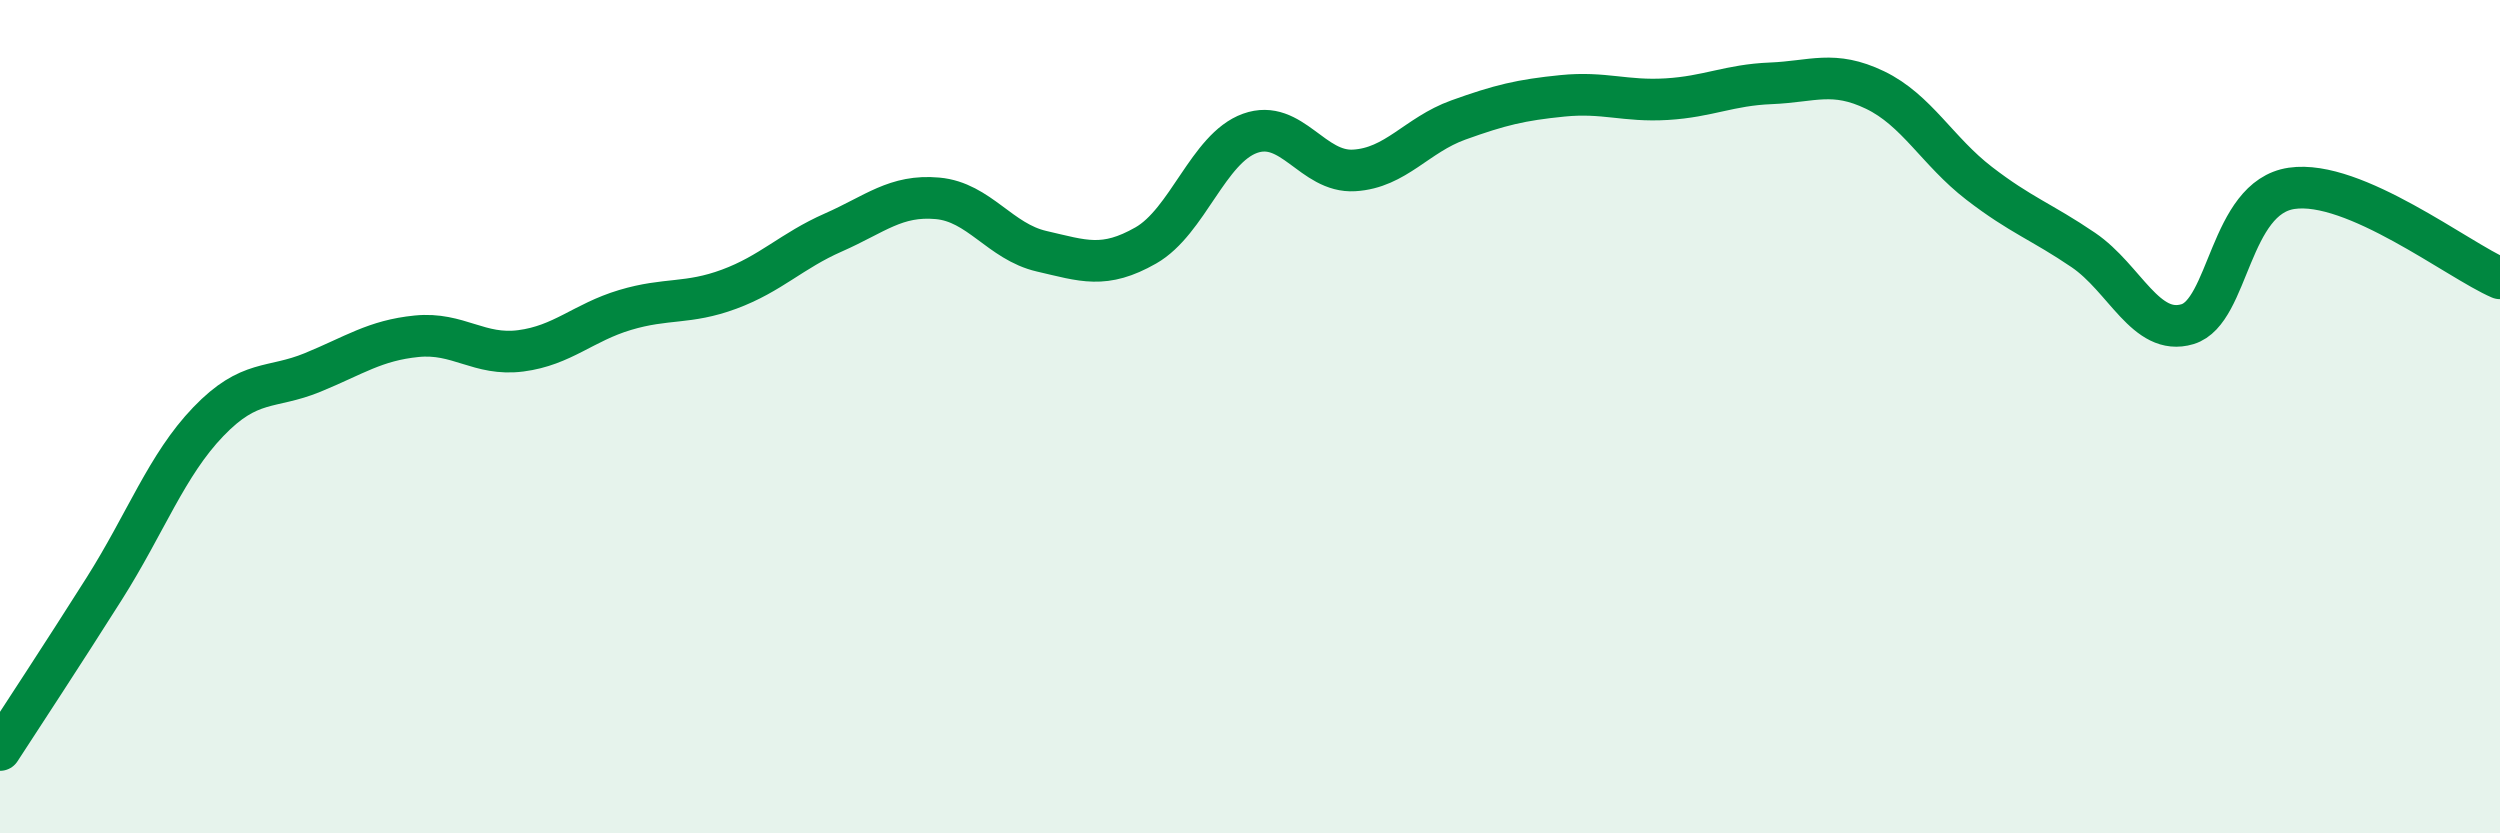 
    <svg width="60" height="20" viewBox="0 0 60 20" xmlns="http://www.w3.org/2000/svg">
      <path
        d="M 0,18 C 0.5,17.23 1.5,15.71 2.5,14.13 C 3.5,12.55 4,11.16 5,10.12 C 6,9.08 6.5,9.35 7.5,8.94 C 8.5,8.53 9,8.17 10,8.07 C 11,7.97 11.5,8.55 12.5,8.42 C 13.5,8.29 14,7.74 15,7.44 C 16,7.14 16.5,7.31 17.5,6.94 C 18.5,6.57 19,6.02 20,5.58 C 21,5.14 21.5,4.67 22.5,4.76 C 23.5,4.85 24,5.8 25,6.03 C 26,6.26 26.5,6.46 27.5,5.89 C 28.5,5.32 29,3.56 30,3.2 C 31,2.84 31.5,4.15 32.5,4.09 C 33.5,4.03 34,3.24 35,2.88 C 36,2.52 36.5,2.4 37.5,2.3 C 38.5,2.2 39,2.44 40,2.38 C 41,2.32 41.5,2.04 42.5,2 C 43.5,1.96 44,1.68 45,2.16 C 46,2.64 46.5,3.63 47.5,4.4 C 48.5,5.17 49,5.32 50,6 C 51,6.68 51.5,8.08 52.5,7.78 C 53.5,7.48 53.5,4.74 55,4.52 C 56.5,4.3 59,6.25 60,6.68L60 20L0 20Z"
        fill="#008740"
        opacity="0.1"
        stroke-linecap="round"
        stroke-linejoin="round"
      />
      <path
        d="M 0,18 C 0.5,17.23 1.5,15.71 2.5,14.13 C 3.5,12.55 4,11.16 5,10.12 C 6,9.08 6.5,9.35 7.5,8.94 C 8.5,8.53 9,8.17 10,8.07 C 11,7.97 11.5,8.55 12.5,8.42 C 13.5,8.29 14,7.74 15,7.44 C 16,7.14 16.5,7.31 17.5,6.94 C 18.5,6.57 19,6.02 20,5.58 C 21,5.14 21.5,4.67 22.5,4.76 C 23.5,4.85 24,5.8 25,6.03 C 26,6.26 26.5,6.46 27.5,5.89 C 28.5,5.32 29,3.56 30,3.2 C 31,2.84 31.5,4.15 32.5,4.09 C 33.5,4.03 34,3.24 35,2.88 C 36,2.52 36.5,2.4 37.5,2.3 C 38.5,2.2 39,2.44 40,2.38 C 41,2.32 41.5,2.04 42.5,2 C 43.5,1.96 44,1.68 45,2.16 C 46,2.64 46.5,3.63 47.5,4.4 C 48.5,5.17 49,5.32 50,6 C 51,6.68 51.5,8.08 52.5,7.78 C 53.5,7.48 53.5,4.74 55,4.52 C 56.5,4.3 59,6.25 60,6.68"
        stroke="#008740"
        stroke-width="1"
        fill="none"
        stroke-linecap="round"
        stroke-linejoin="round"
      />
    </svg>
  
